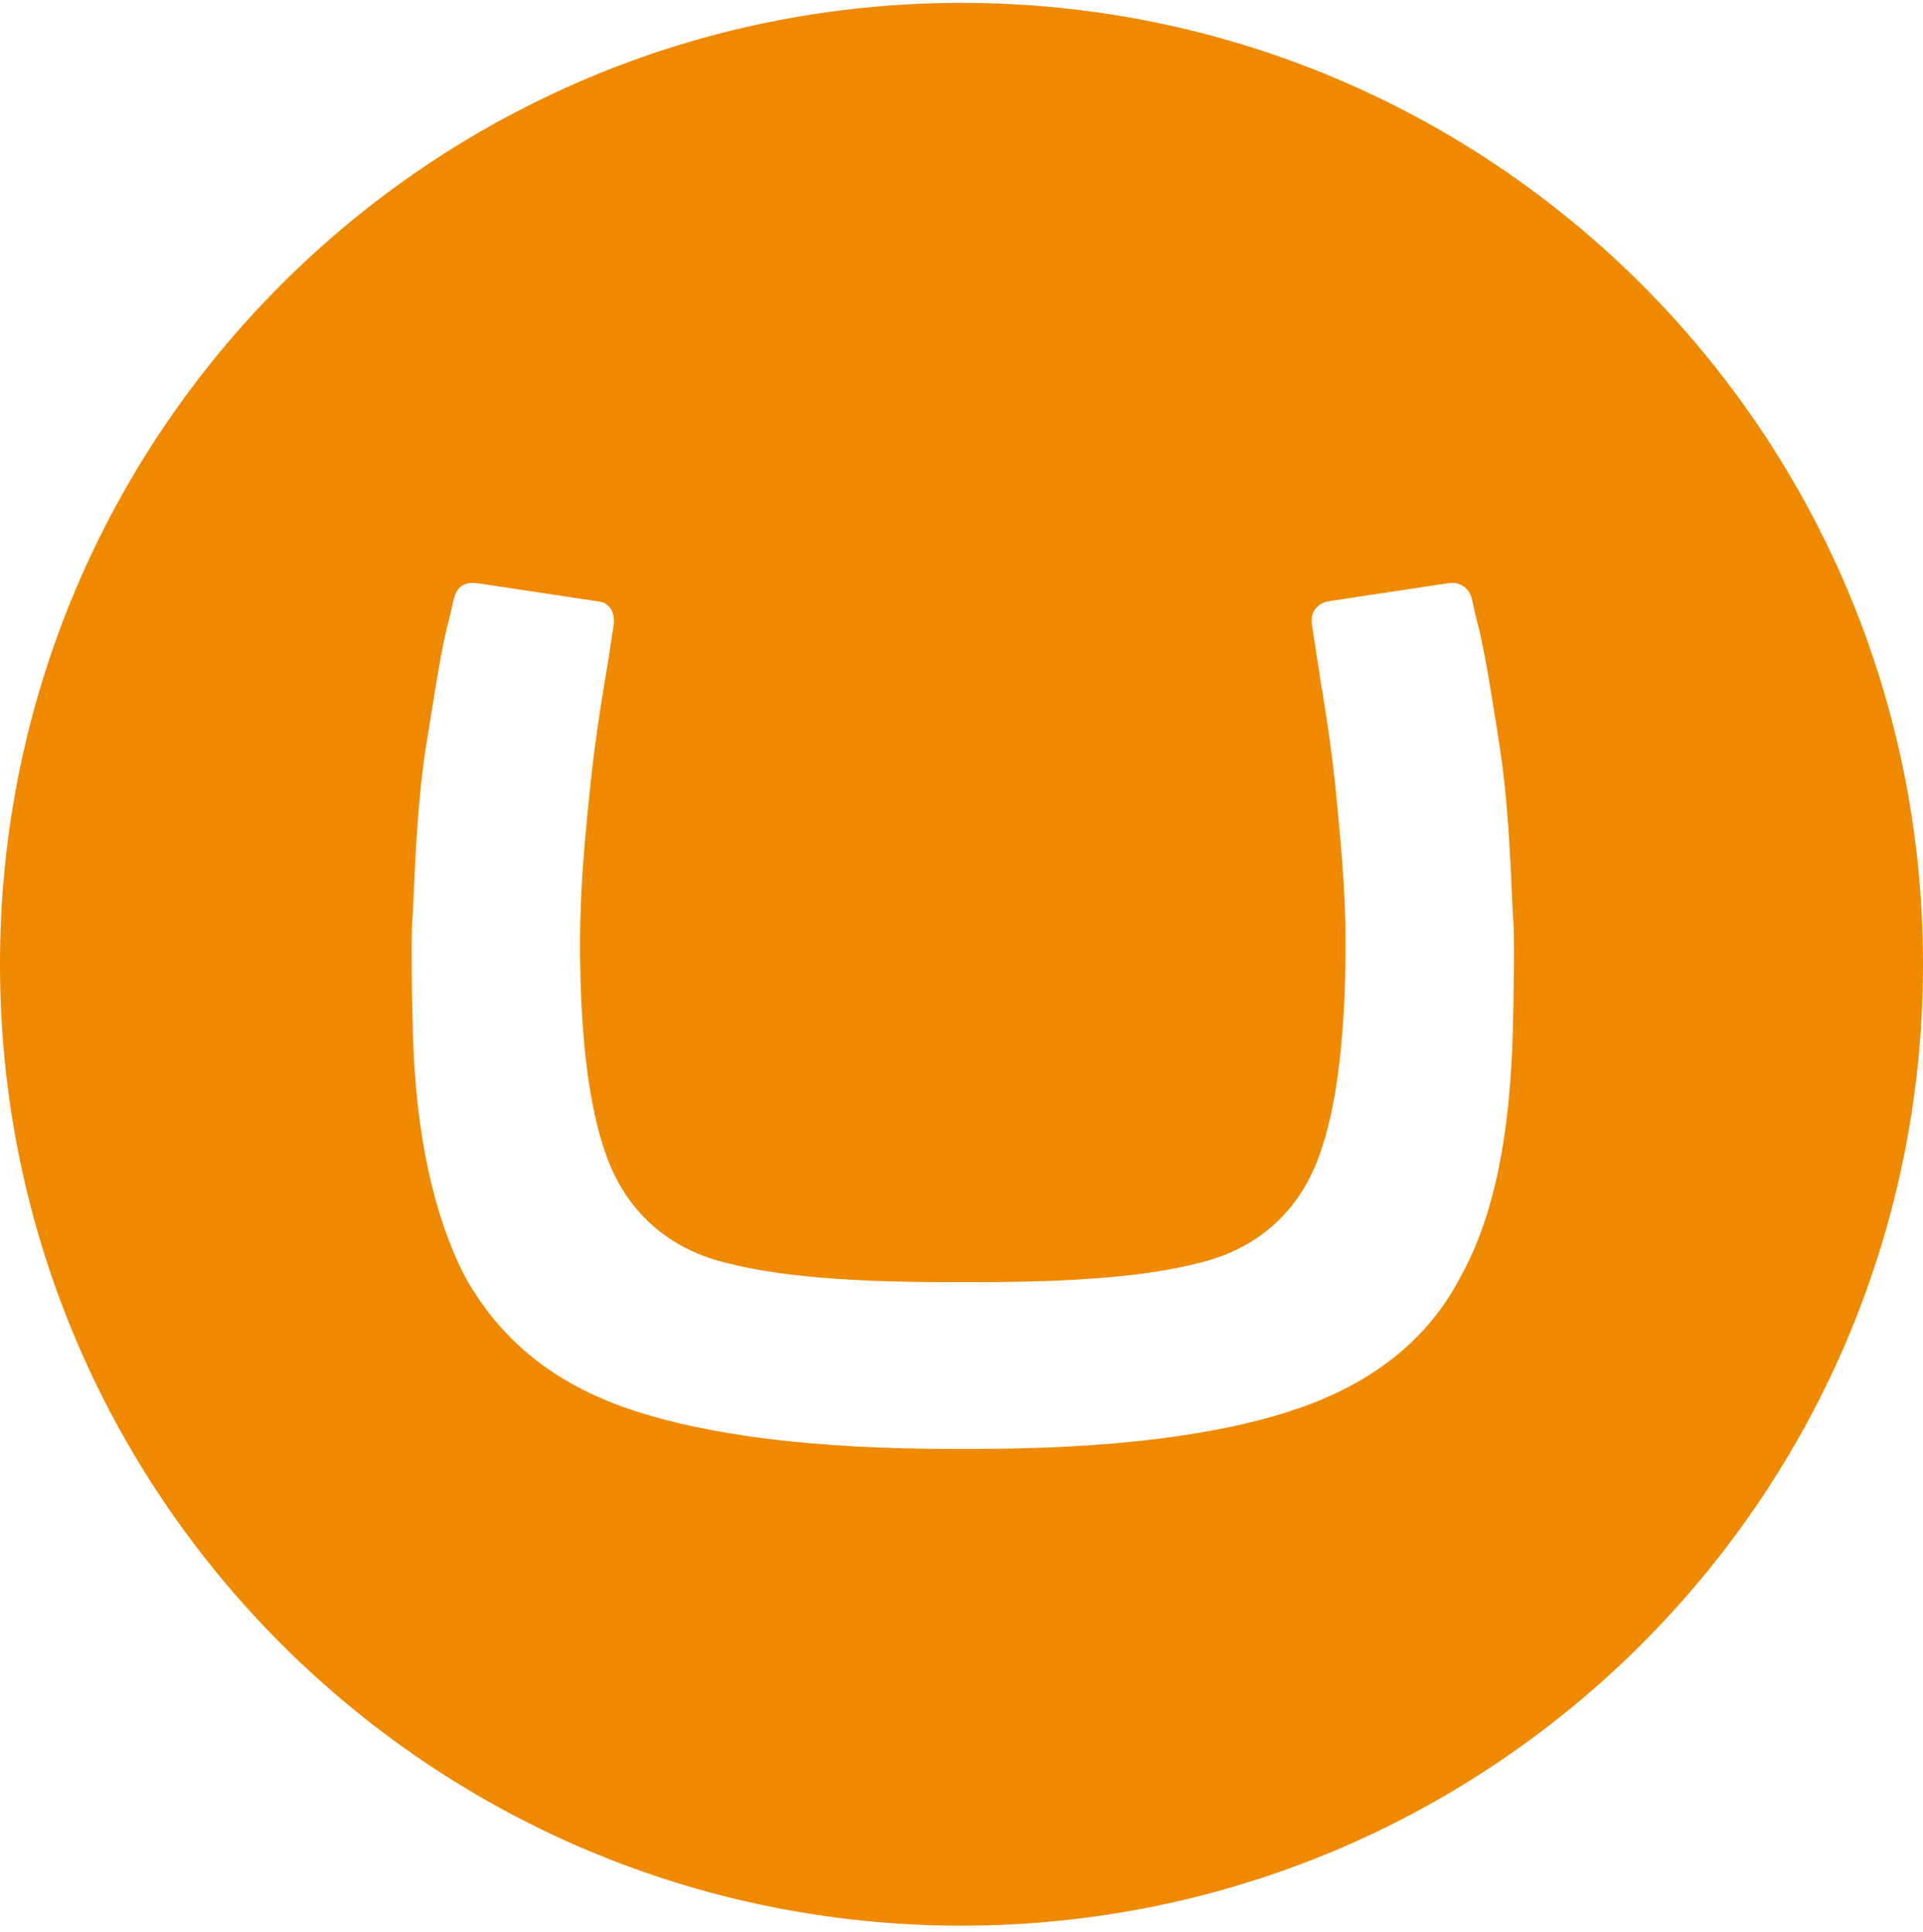 <svg xmlns="http://www.w3.org/2000/svg" width="200" height="201" xmlns:v="https://vecta.io/nano"><path d="M100 200.3c-55.163 0-100-44.628-100-100S44.837.3 100 .3s100 44.628 100 100-44.837 100-100 100zm-1.63-66.942c-9.511 0-17.12-.551-22.554-1.928-5.978-1.377-10.054-4.959-12.228-9.917s-3.261-12.948-3.261-23.416c0-5.785.543-11.295 1.087-16.529s1.359-9.917 1.902-13.223l.543-3.581v-.275c0-1.102-.815-1.928-1.63-1.928l-12.772-1.928h-.272c-1.087 0-1.63.551-1.902 1.377s-.272 1.377-.815 3.306c-.815 3.581-1.359 7.438-2.174 12.397-.815 5.234-1.087 11.019-1.359 17.355 0 0-.272 1.377 0 12.121s2.174 19.284 5.435 25.62c3.533 6.336 8.967 11.019 17.12 13.774s19.293 4.132 33.696 4.132h1.902c14.402 0 25.543-1.377 33.696-4.132s13.859-7.438 17.12-13.774c3.533-6.336 5.163-14.876 5.435-25.62s0-12.121 0-12.121c-.272-6.336-.543-12.121-1.359-17.355s-1.359-8.815-2.174-12.397c-.543-1.928-.543-2.479-.815-3.306s-1.087-1.377-1.902-1.377h-.272l-12.772 1.928c-1.087.275-1.63 1.102-1.63 1.928v.275l.543 3.581c.543 3.581 1.359 7.989 1.902 13.223.543 5.51 1.087 11.019 1.087 16.529 0 10.468-1.087 18.457-3.261 23.416s-6.25 8.54-12.228 9.917c-5.435 1.377-13.043 1.928-22.554 1.928H98.37z" fill="#ef8900"/></svg>